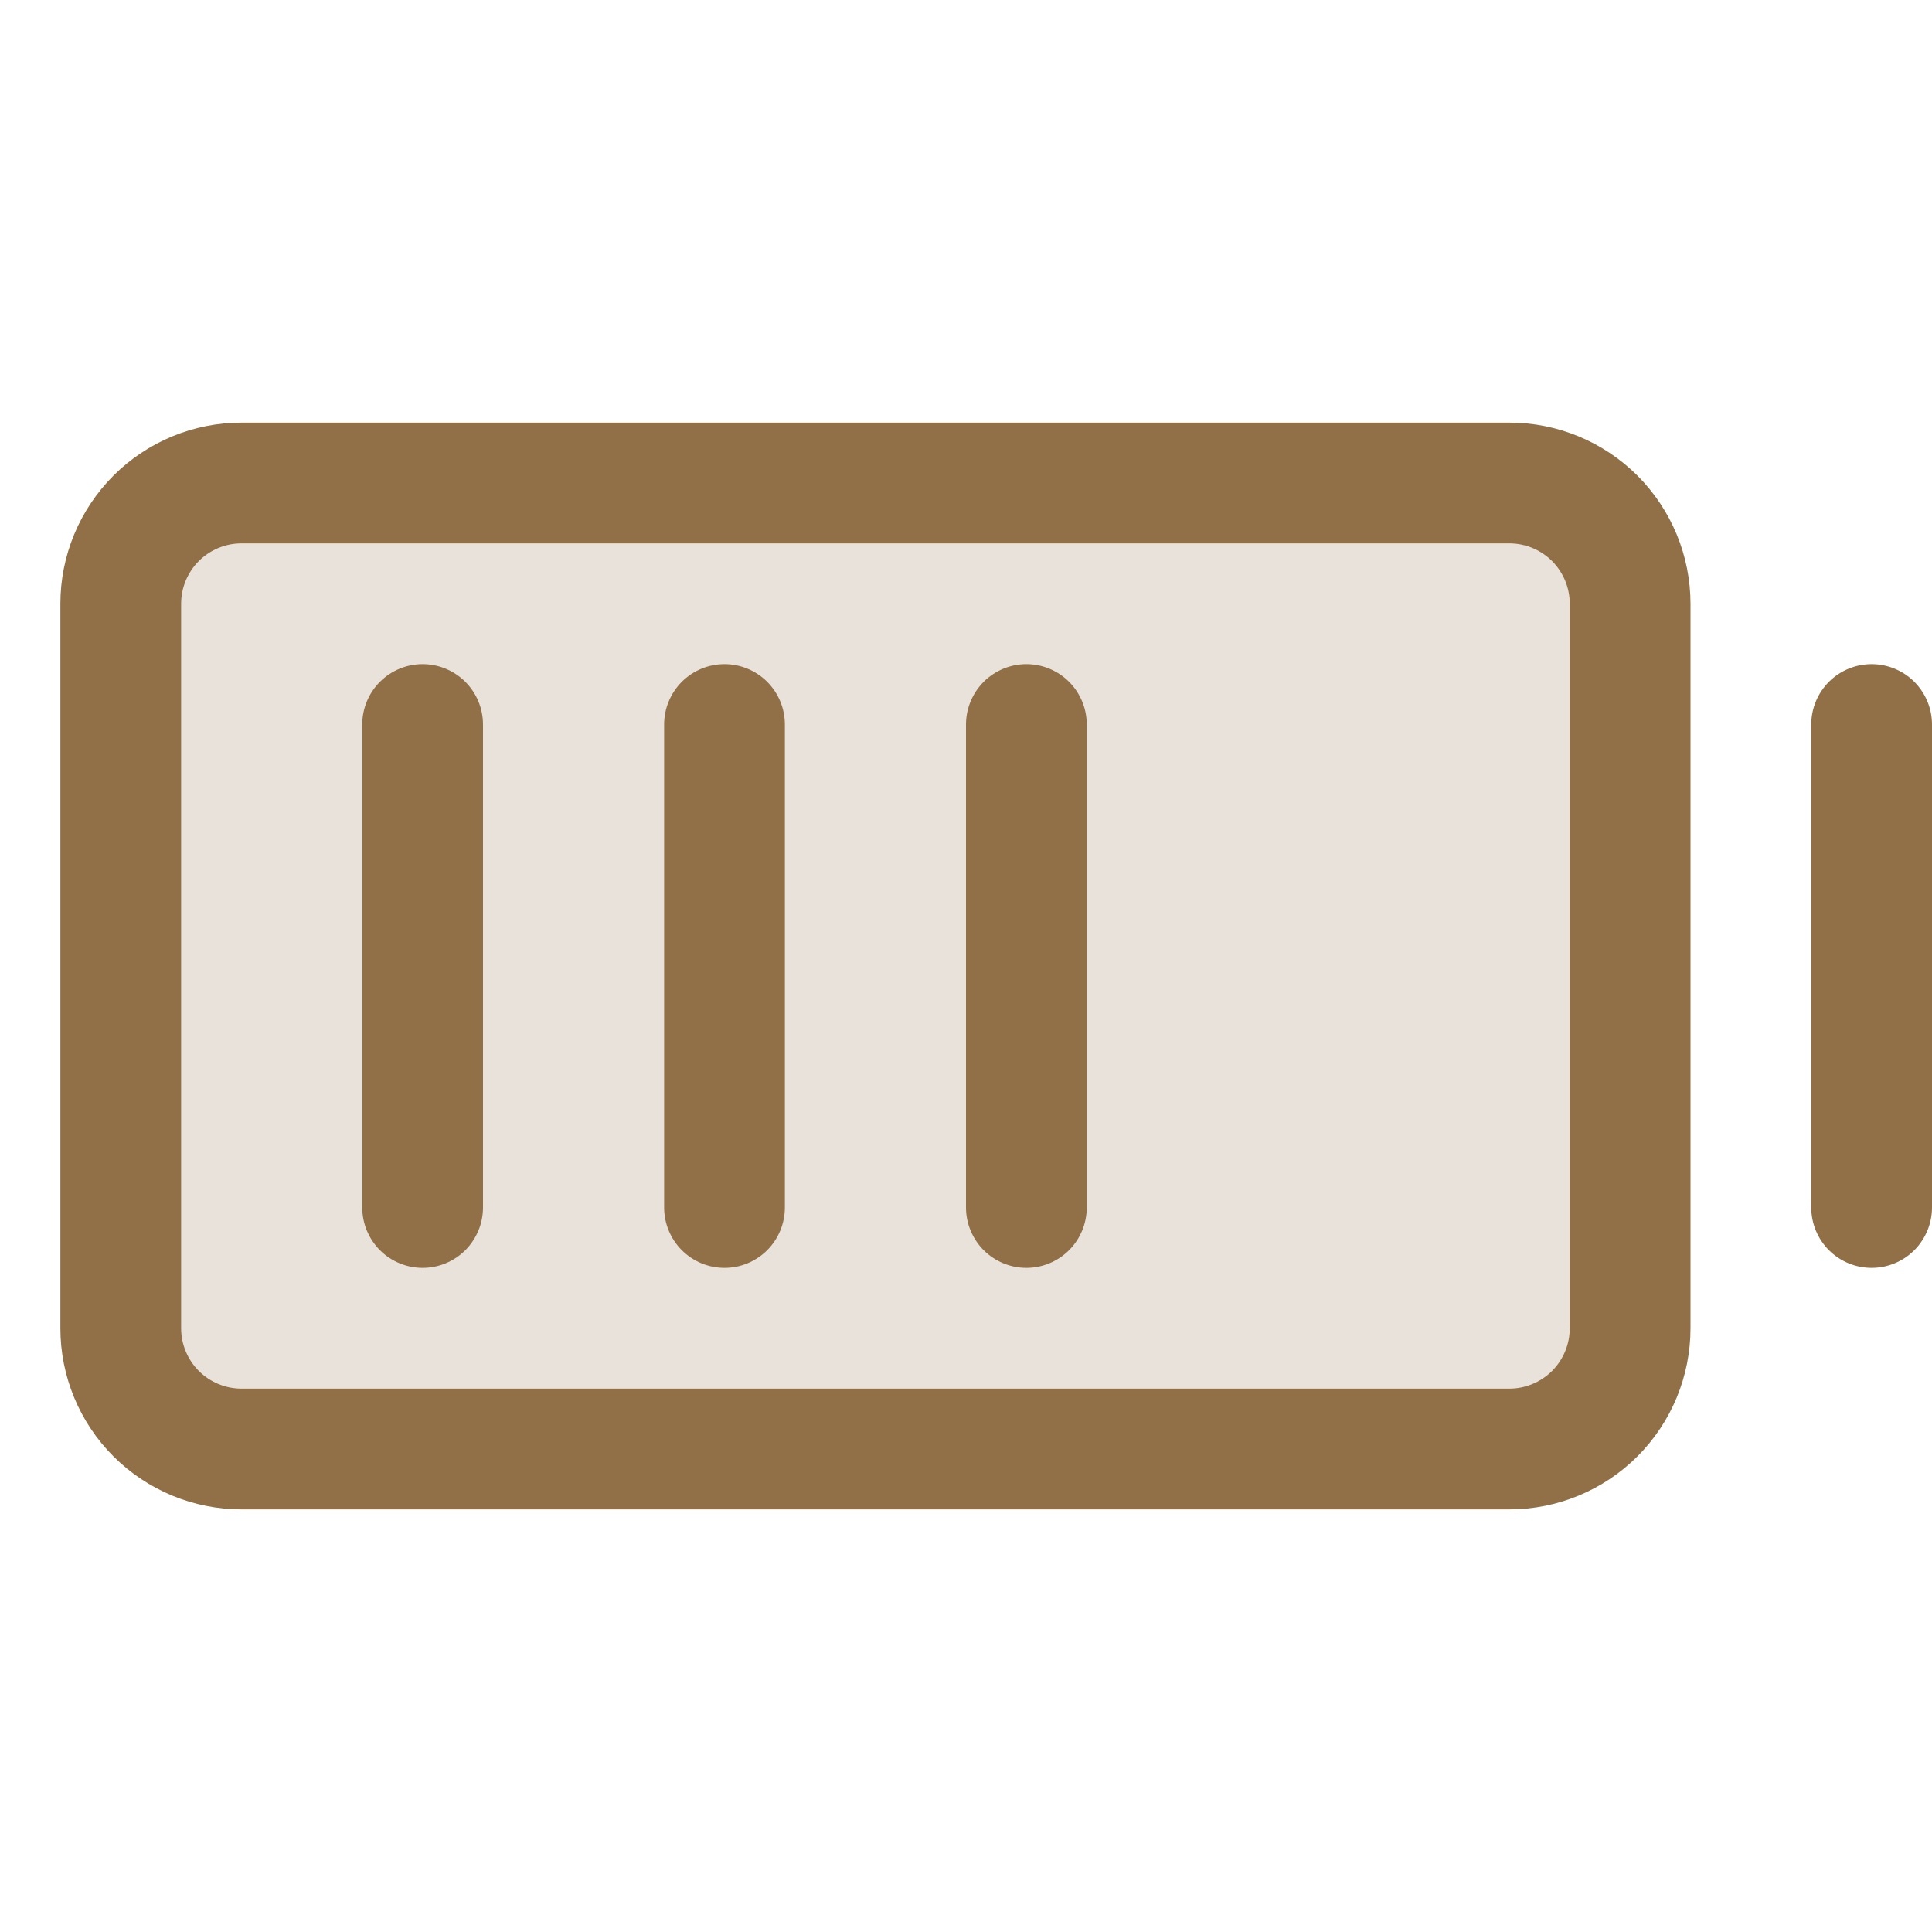 <svg width="40" height="40" viewBox="0 0 40 40" fill="none" xmlns="http://www.w3.org/2000/svg">
<path opacity="0.2" d="M33.75 12.5V27.5C33.75 28.163 33.487 28.799 33.018 29.268C32.549 29.737 31.913 30 31.25 30H5C4.337 30 3.701 29.737 3.232 29.268C2.763 28.799 2.5 28.163 2.5 27.5V12.5C2.5 11.837 2.763 11.201 3.232 10.732C3.701 10.263 4.337 10 5 10H31.25C31.913 10 32.549 10.263 33.018 10.732C33.487 11.201 33.75 11.837 33.75 12.5Z" fill="#917047"/>
<path d="M31.25 8.75H5C4.005 8.75 3.052 9.145 2.348 9.848C1.645 10.552 1.25 11.505 1.25 12.5V27.5C1.25 28.495 1.645 29.448 2.348 30.152C3.052 30.855 4.005 31.25 5 31.25H31.25C32.245 31.25 33.198 30.855 33.902 30.152C34.605 29.448 35 28.495 35 27.5V12.5C35 11.505 34.605 10.552 33.902 9.848C33.198 9.145 32.245 8.75 31.25 8.75ZM32.5 27.5C32.5 27.831 32.368 28.149 32.134 28.384C31.899 28.618 31.581 28.75 31.25 28.75H5C4.668 28.75 4.351 28.618 4.116 28.384C3.882 28.149 3.75 27.831 3.75 27.5V12.5C3.75 12.168 3.882 11.851 4.116 11.616C4.351 11.382 4.668 11.25 5 11.25H31.25C31.581 11.25 31.899 11.382 32.134 11.616C32.368 11.851 32.5 12.168 32.5 12.5V27.5ZM22.5 15V25C22.5 25.331 22.368 25.649 22.134 25.884C21.899 26.118 21.581 26.25 21.25 26.25C20.919 26.25 20.601 26.118 20.366 25.884C20.132 25.649 20 25.331 20 25V15C20 14.668 20.132 14.351 20.366 14.116C20.601 13.882 20.919 13.75 21.25 13.75C21.581 13.75 21.899 13.882 22.134 14.116C22.368 14.351 22.5 14.668 22.5 15ZM16.25 15V25C16.25 25.331 16.118 25.649 15.884 25.884C15.649 26.118 15.332 26.25 15 26.25C14.668 26.25 14.351 26.118 14.116 25.884C13.882 25.649 13.75 25.331 13.75 25V15C13.75 14.668 13.882 14.351 14.116 14.116C14.351 13.882 14.668 13.75 15 13.75C15.332 13.75 15.649 13.882 15.884 14.116C16.118 14.351 16.25 14.668 16.25 15ZM10 15V25C10 25.331 9.868 25.649 9.634 25.884C9.399 26.118 9.082 26.25 8.75 26.25C8.418 26.25 8.101 26.118 7.866 25.884C7.632 25.649 7.5 25.331 7.5 25V15C7.5 14.668 7.632 14.351 7.866 14.116C8.101 13.882 8.418 13.75 8.75 13.75C9.082 13.75 9.399 13.882 9.634 14.116C9.868 14.351 10 14.668 10 15ZM40 15V25C40 25.331 39.868 25.649 39.634 25.884C39.4 26.118 39.081 26.25 38.75 26.25C38.419 26.25 38.1 26.118 37.866 25.884C37.632 25.649 37.5 25.331 37.5 25V15C37.5 14.668 37.632 14.351 37.866 14.116C38.1 13.882 38.419 13.75 38.75 13.75C39.081 13.75 39.4 13.882 39.634 14.116C39.868 14.351 40 14.668 40 15Z" fill="#917047"/>
</svg>

